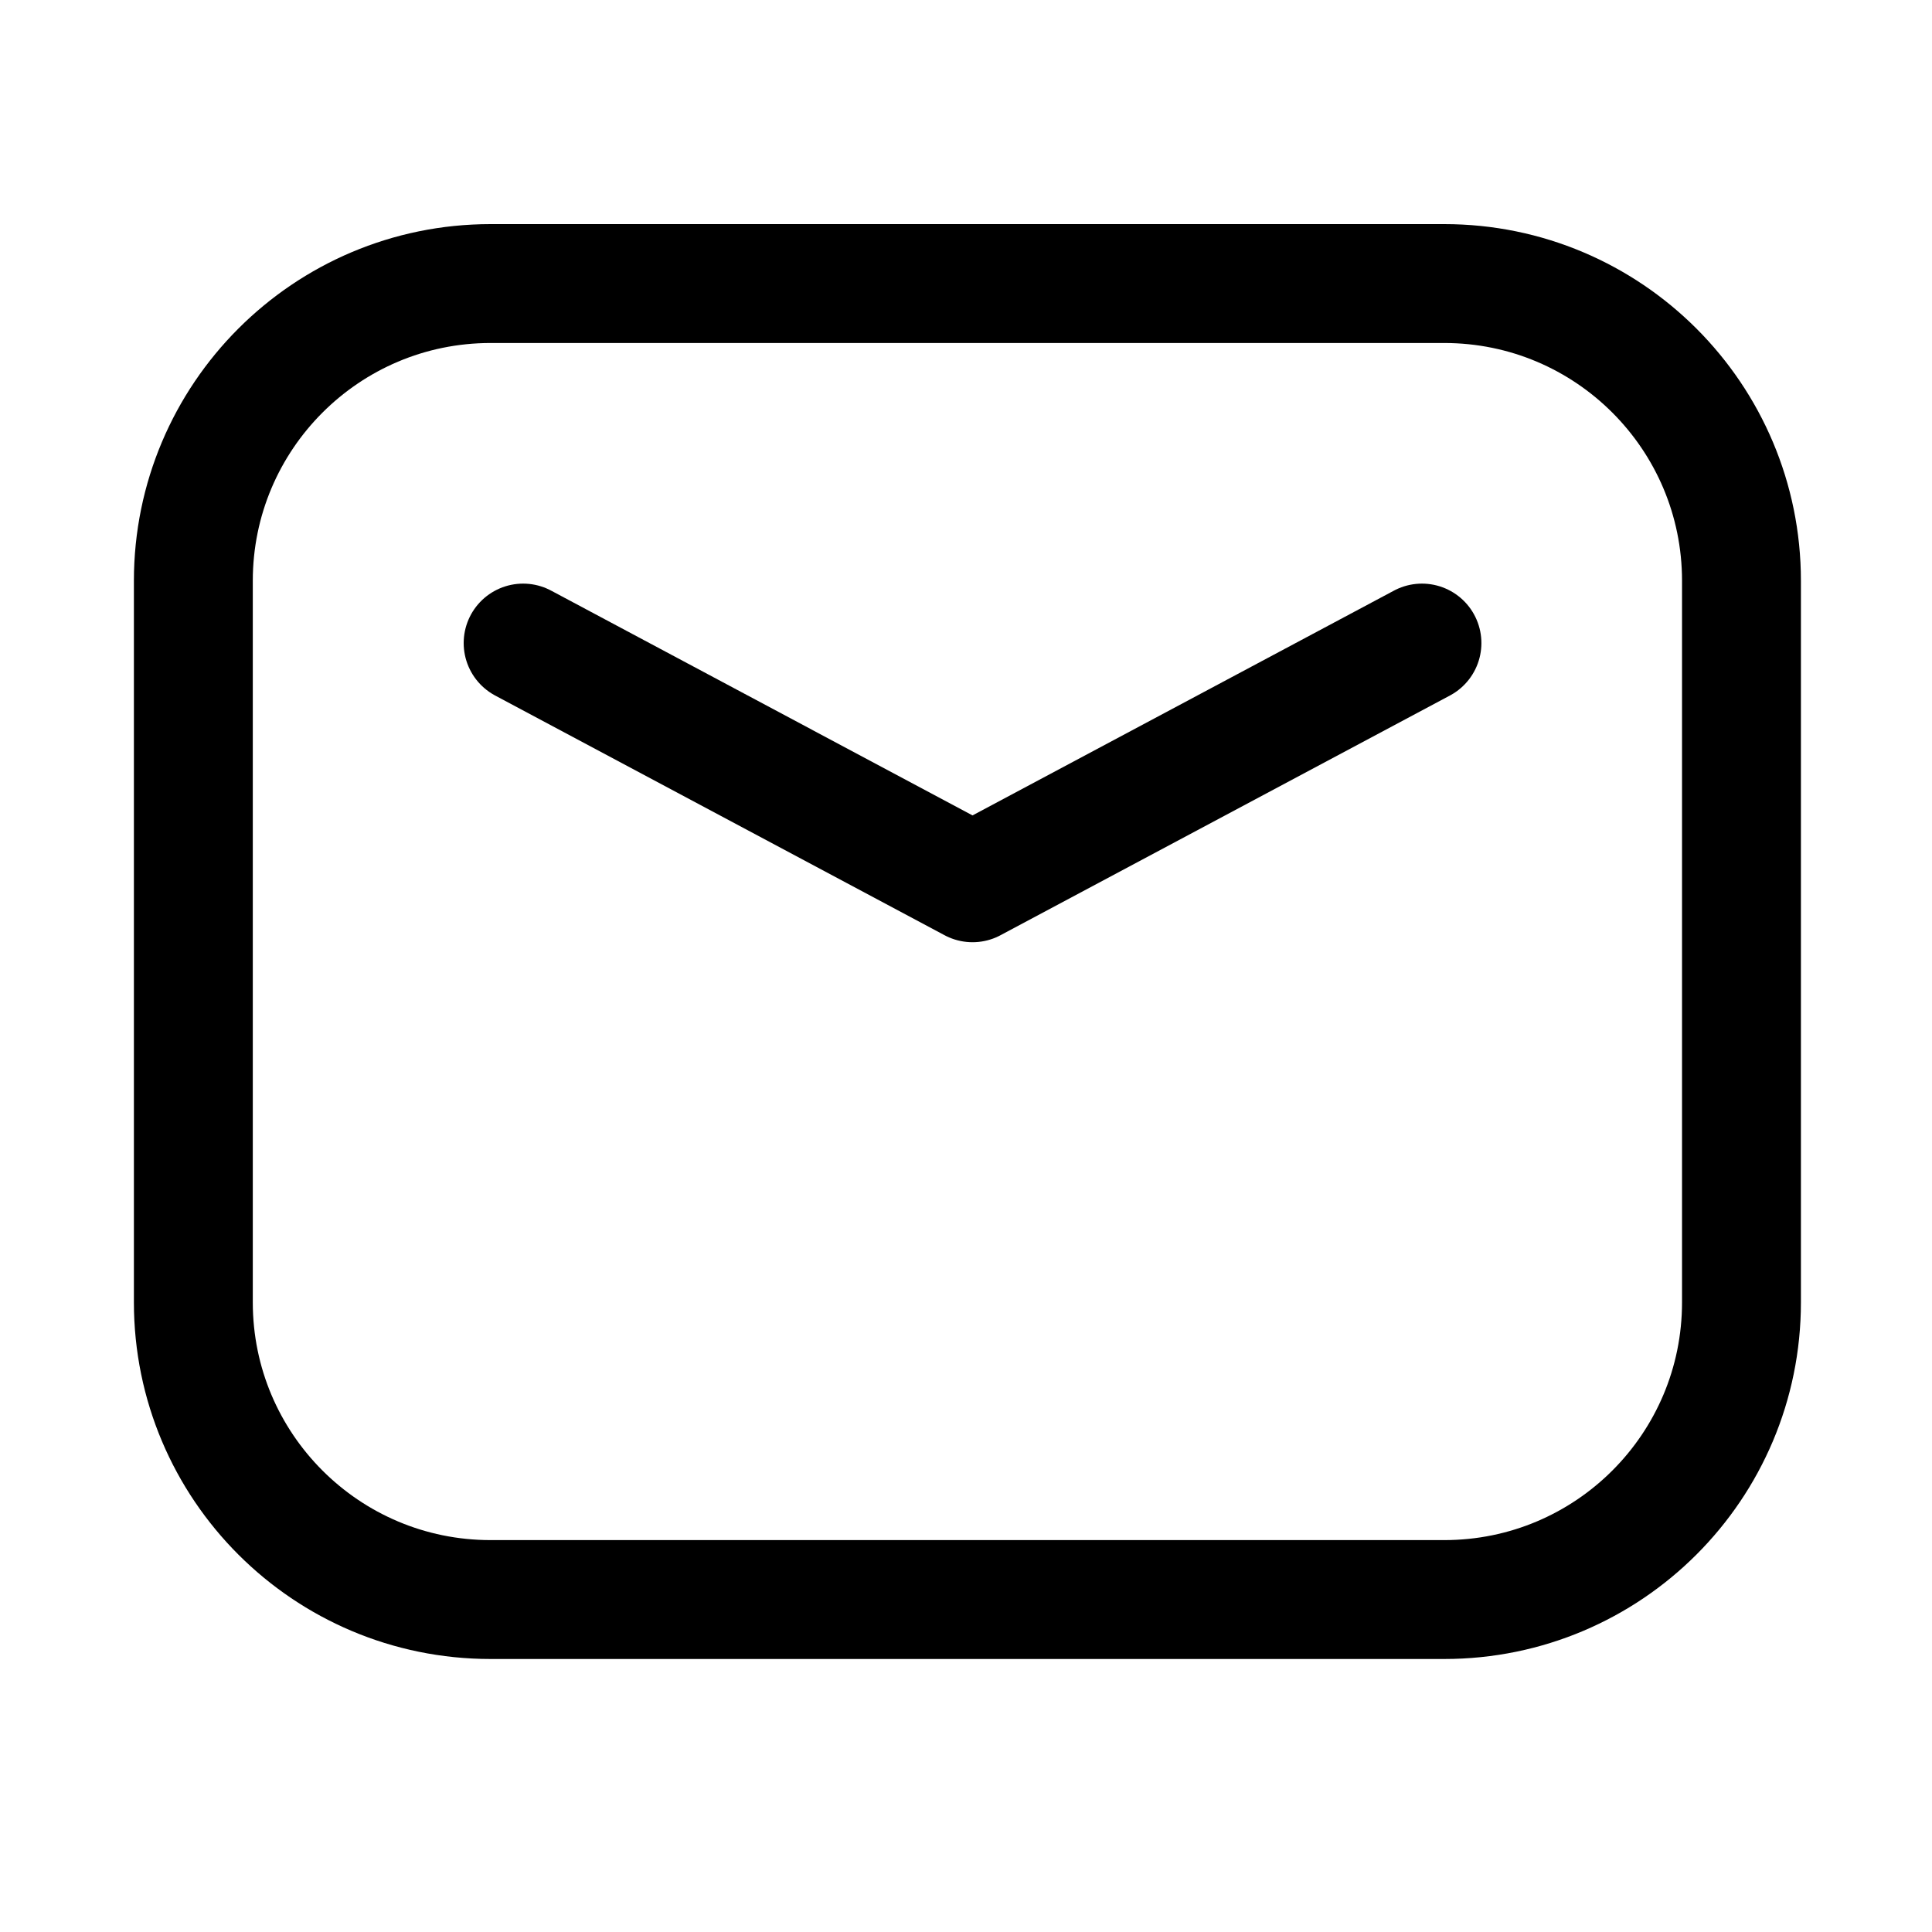 <svg width="13" height="13" viewBox="0 0 13 13" fill="none" xmlns="http://www.w3.org/2000/svg">
<path d="M3.52 4.327L6.544 5.94L9.568 4.327" stroke="black" stroke-width="0.8" stroke-linecap="round" stroke-linejoin="round"/>
<path d="M1.301 8.763V3.908C1.301 2.804 2.196 1.908 3.301 1.908H9.718C10.823 1.908 11.718 2.804 11.718 3.908V8.763C11.718 9.868 10.823 10.763 9.718 10.763H3.301C2.196 10.763 1.301 9.868 1.301 8.763Z" stroke="black" stroke-width="0.8"/>
</svg>
